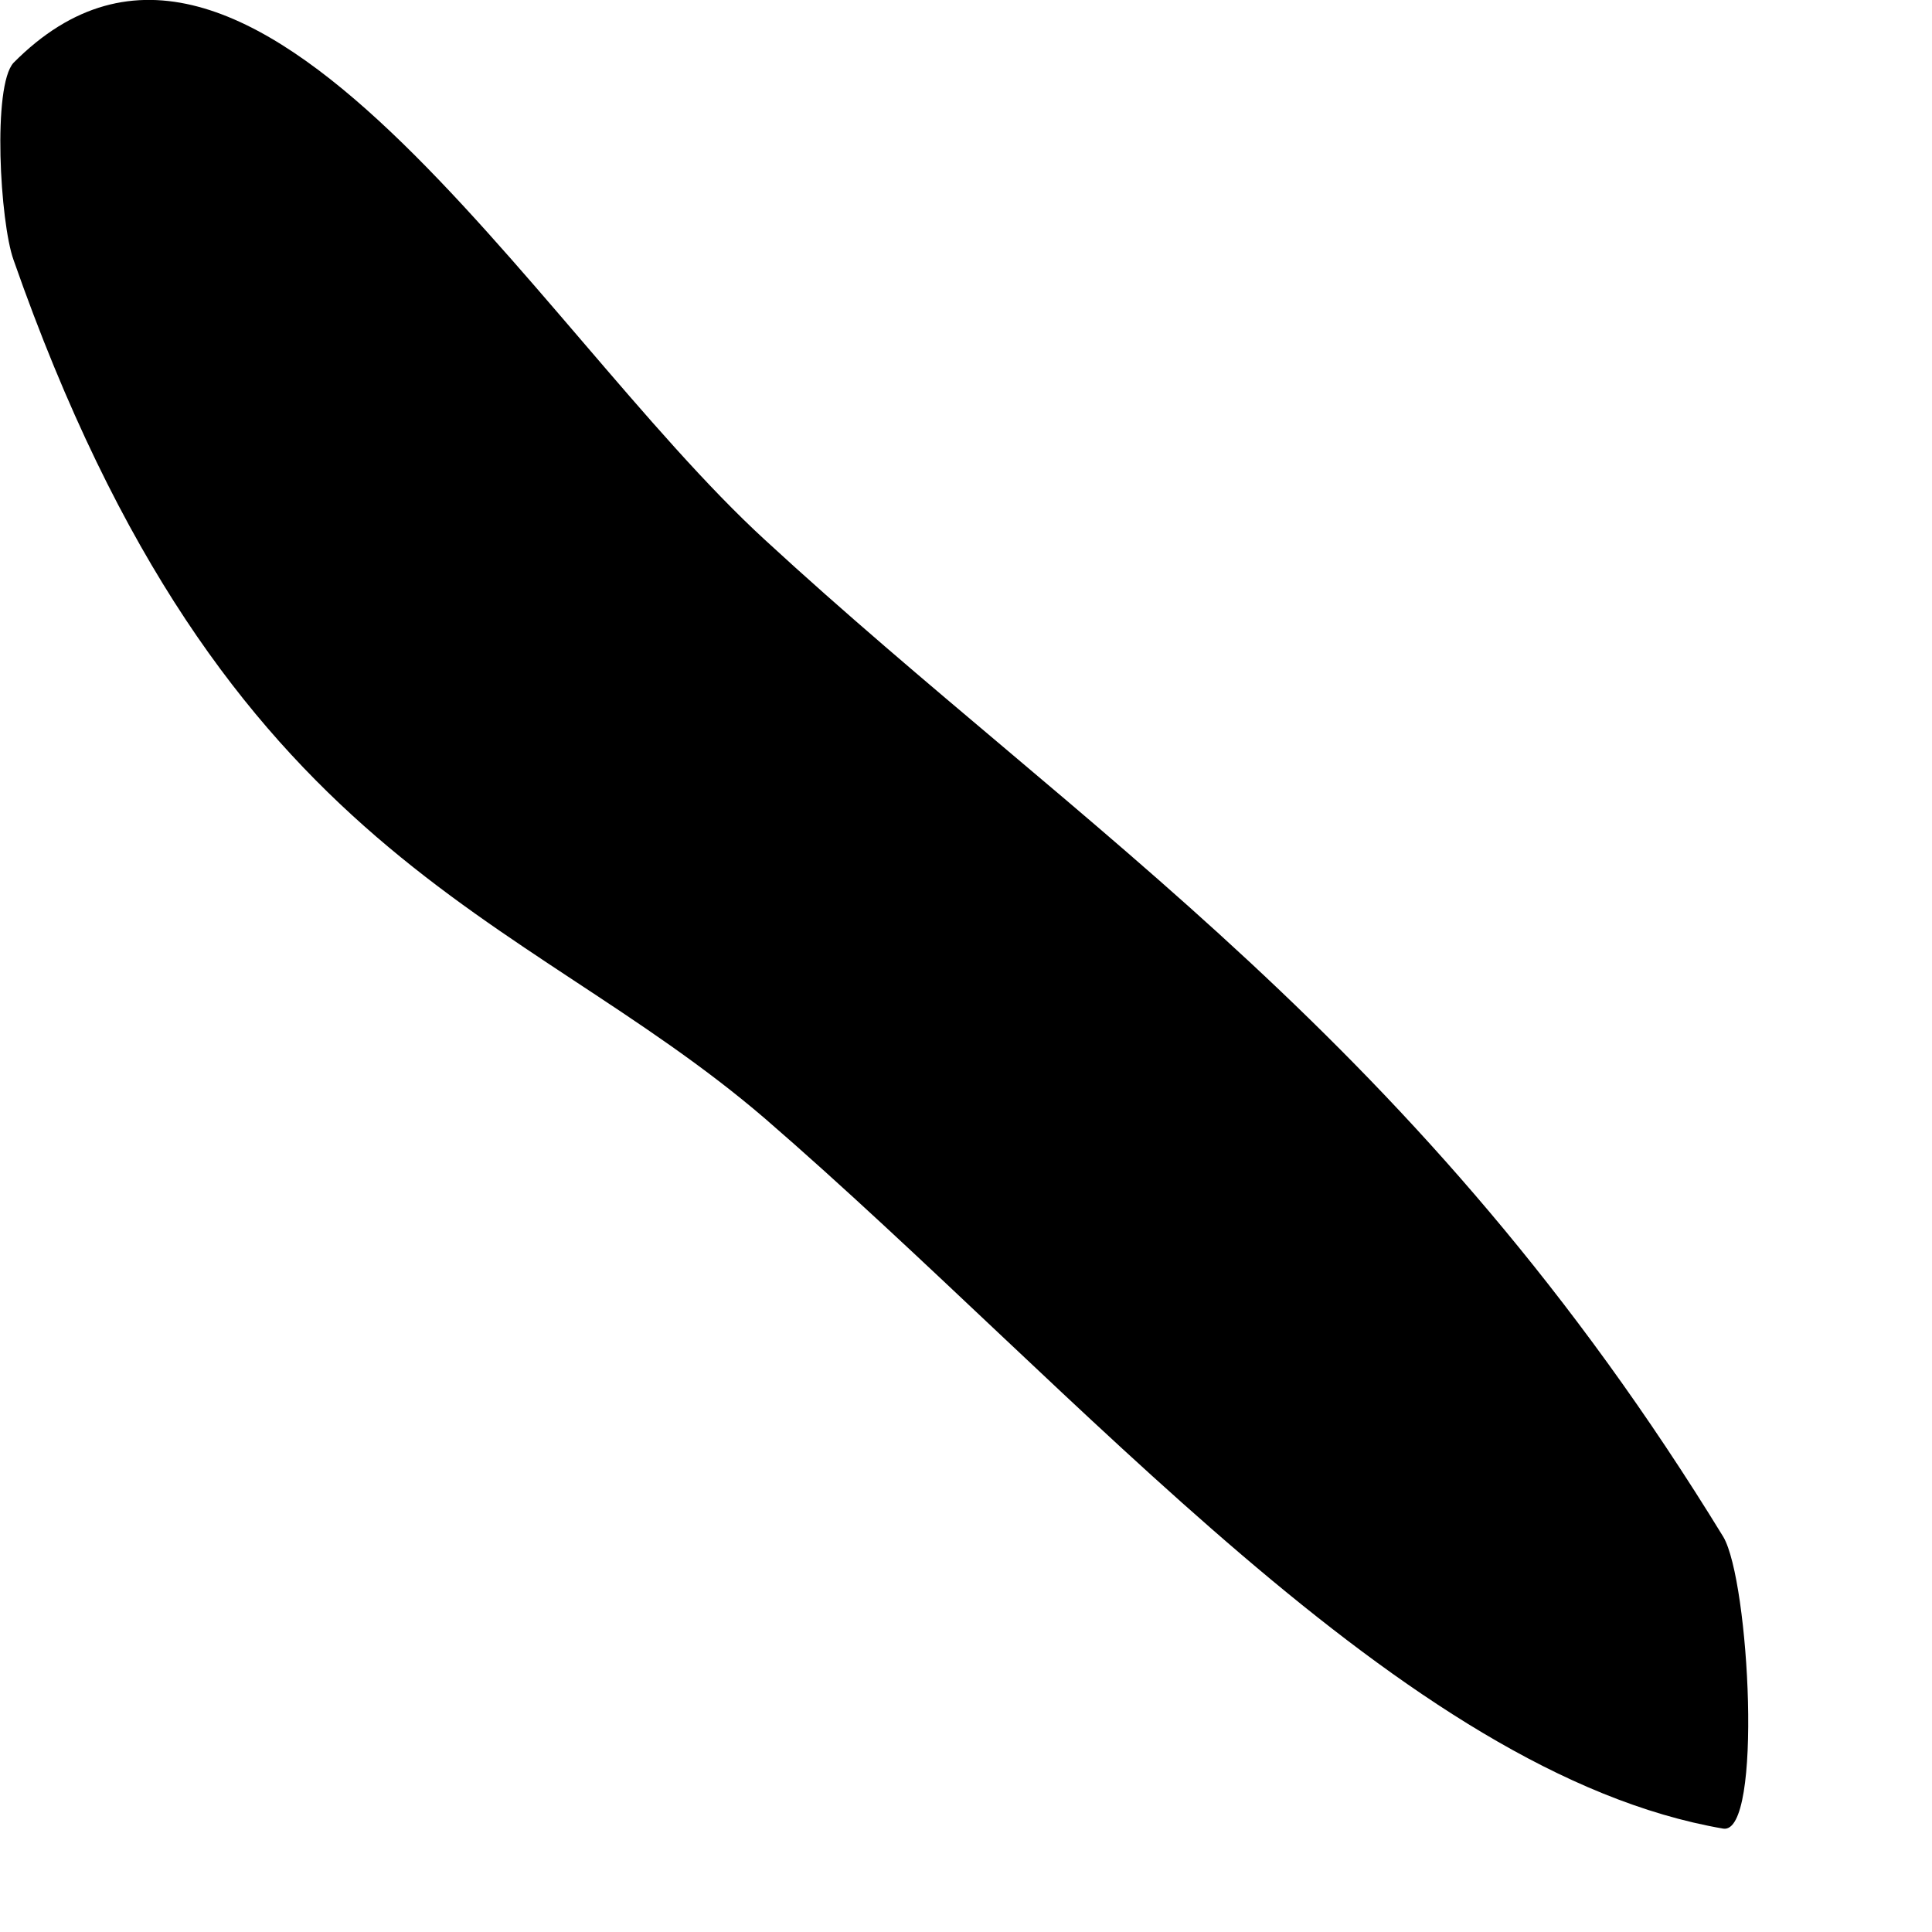 <?xml version="1.0" encoding="utf-8"?>
<svg xmlns="http://www.w3.org/2000/svg" fill="none" height="100%" overflow="visible" preserveAspectRatio="none" style="display: block;" viewBox="0 0 2 2" width="100%">
<path d="M1.784 1.893C1.452 1.836 1.118 1.44 0.792 1.158C0.537 0.939 0.233 0.895 0.014 0.269C-0 0.23 -0.008 0.089 0.014 0.065C0.259 -0.182 0.551 0.338 0.792 0.559C1.122 0.863 1.468 1.075 1.784 1.591C1.811 1.637 1.825 1.899 1.784 1.893H1.784Z" fill="#797B79" id="Vector" style="fill:#797B79;fill:color(display-p3 0.474 0.484 0.476);fill-opacity:1;"/>
</svg>